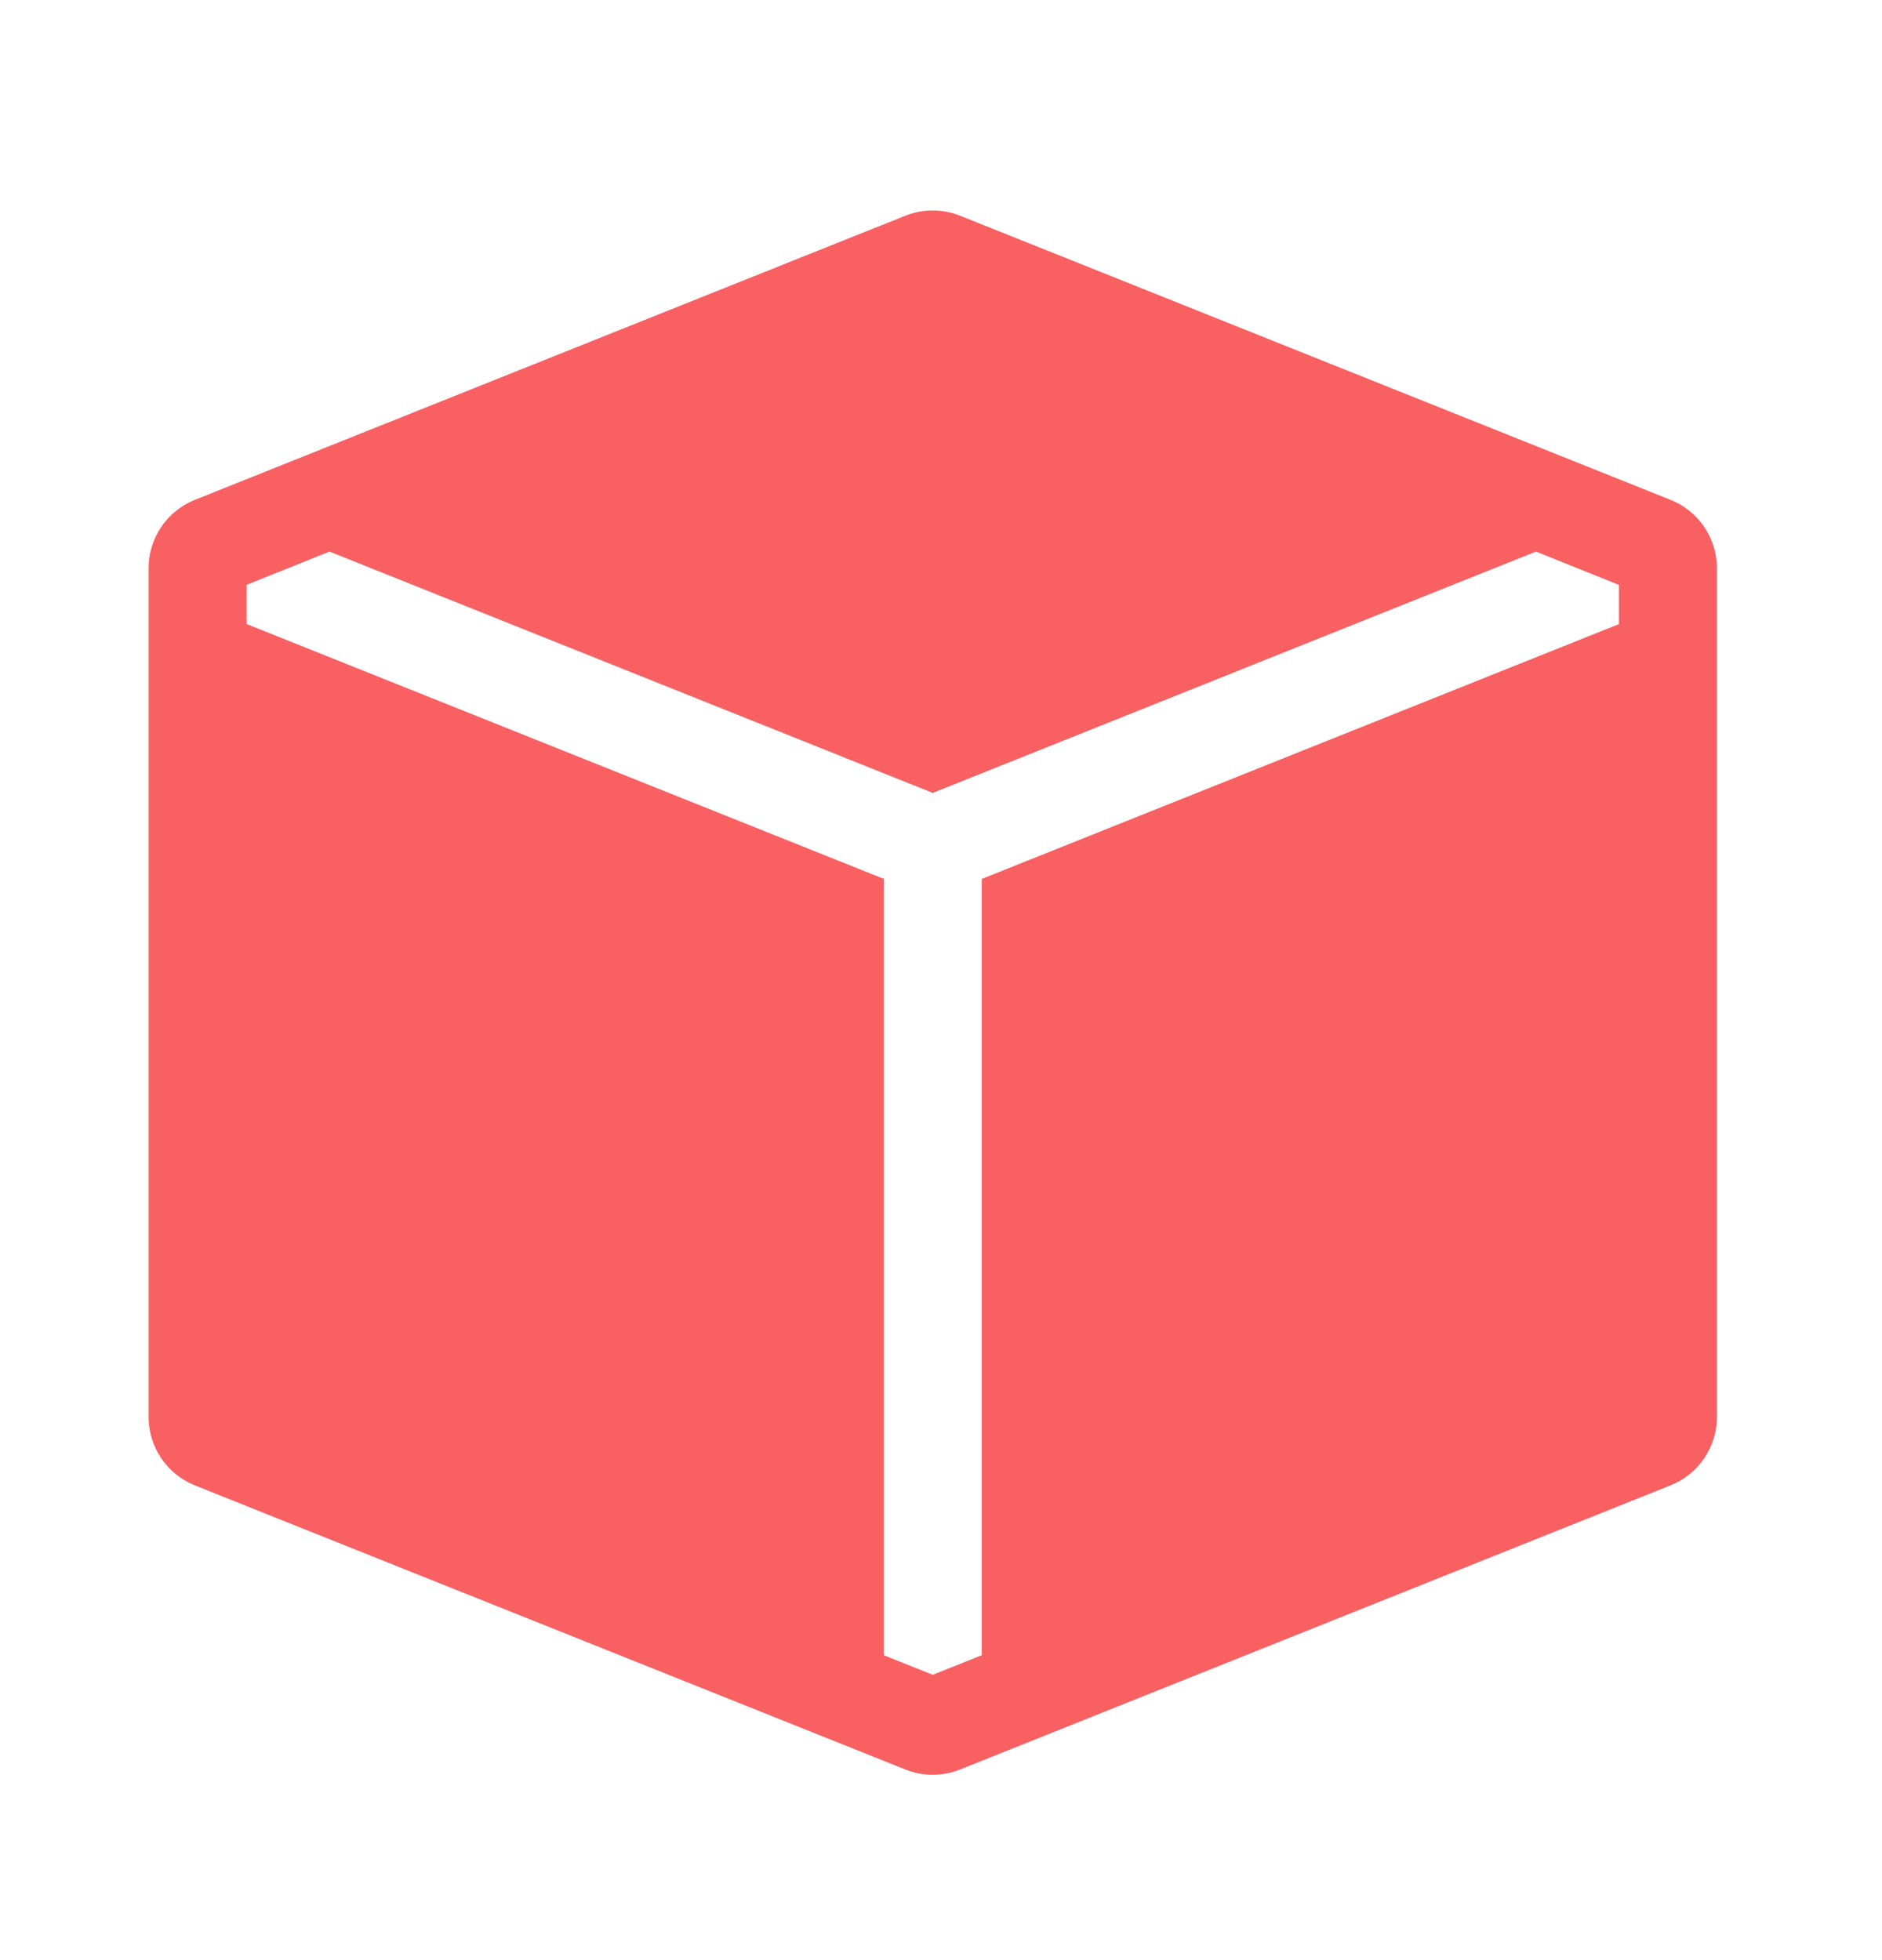 <svg width="24" height="25" viewBox="0 0 24 25" fill="none" xmlns="http://www.w3.org/2000/svg">
<g clip-path="url(#clip0_647_47579)">
<path fill-rule="evenodd" clip-rule="evenodd" d="M21.305 6.376C21.479 6.446 21.628 6.566 21.733 6.721C21.838 6.876 21.894 7.059 21.895 7.246V18.074C21.894 18.261 21.838 18.444 21.733 18.599C21.628 18.754 21.479 18.874 21.305 18.944L12.242 22.569C12.019 22.658 11.769 22.658 11.546 22.569L2.483 18.944C2.309 18.874 2.161 18.754 2.056 18.599C1.951 18.444 1.895 18.261 1.895 18.074V7.246C1.895 7.059 1.951 6.876 2.056 6.721C2.161 6.566 2.309 6.446 2.483 6.376L11.198 2.89L11.203 2.889L11.546 2.751C11.77 2.662 12.019 2.662 12.243 2.751L12.586 2.889L12.591 2.89L21.305 6.376ZM19.587 7.035L11.895 10.113L4.202 7.035L3.145 7.459V7.959L11.27 11.209V21.111L11.895 21.361L12.52 21.111V11.21L20.645 7.96V7.46L19.587 7.035Z" fill="#F86062"/>
</g>
<defs>
<clipPath id="clip0_647_47579">
<rect width="20" height="20" fill="white" transform="translate(1.895 2.66)"/>
</clipPath>
</defs>
</svg>
